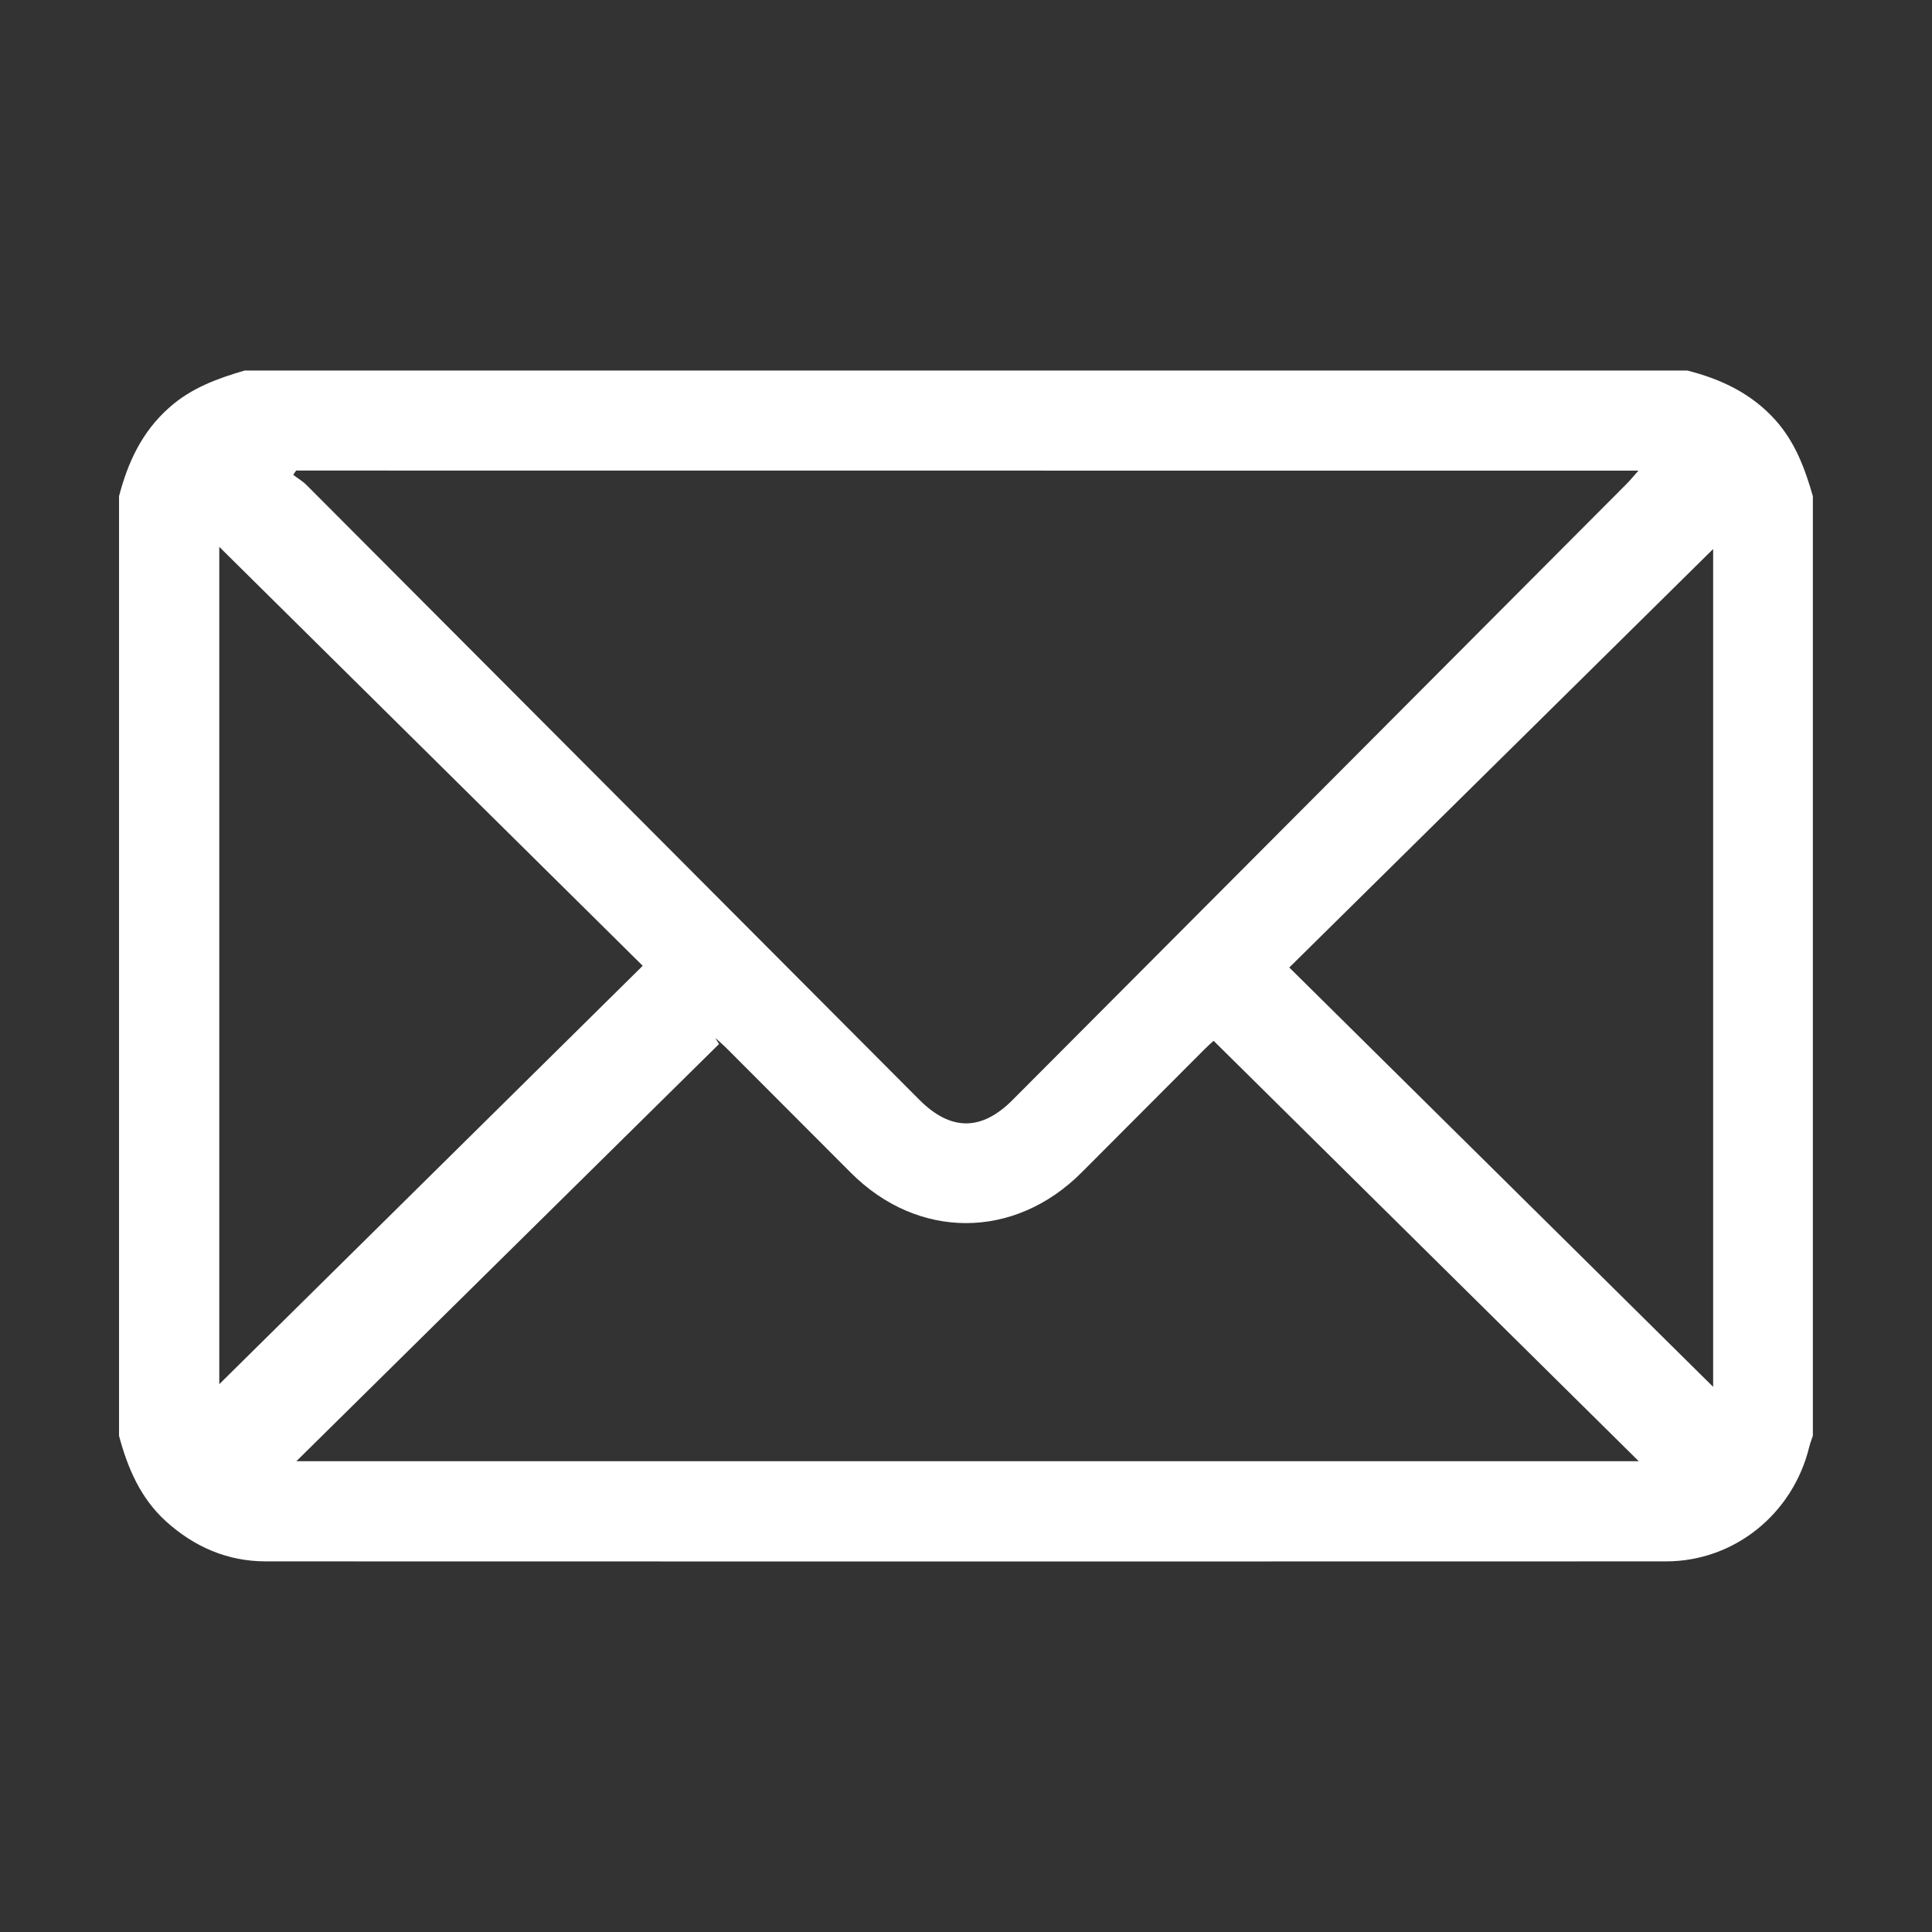<?xml version="1.0" encoding="utf-8"?>
<!-- Generator: Adobe Illustrator 16.0.0, SVG Export Plug-In . SVG Version: 6.00 Build 0)  -->
<!DOCTYPE svg PUBLIC "-//W3C//DTD SVG 1.1//EN" "http://www.w3.org/Graphics/SVG/1.1/DTD/svg11.dtd">
<svg version="1.1" id="Calque_1" xmlns="http://www.w3.org/2000/svg" xmlns:xlink="http://www.w3.org/1999/xlink" x="0px" y="0px"
	 width="18px" height="18px" viewBox="0 0 18 18" enable-background="new 0 0 18 18" xml:space="preserve">
<rect x="0" y="0" width="18" height="18" fill="#333333" stroke="none"/>
<path fill="#FFFFFF" d="M1.109,13.377c0-2.918,0-5.836,0-8.754c0.082-0.316,0.215-0.602,0.466-0.824
	c0.204-0.183,0.45-0.273,0.705-0.347c4.48,0,8.96,0,13.439,0c0.317,0.08,0.602,0.215,0.825,0.465
	c0.182,0.205,0.273,0.45,0.346,0.706c0,2.918,0,5.836,0,8.754c-0.011,0.033-0.024,0.066-0.033,0.101
	c-0.152,0.627-0.699,1.069-1.335,1.069c-4.349,0.002-8.696,0.001-13.044,0c-0.359,0-0.667-0.134-0.934-0.375
	C1.309,13.957,1.189,13.678,1.109,13.377z M2.76,4.384C2.75,4.397,2.74,4.41,2.732,4.424c0.04,0.031,0.087,0.058,0.123,0.094
	c1.904,1.908,3.806,3.818,5.71,5.728c0.291,0.292,0.578,0.294,0.868,0.003c1.907-1.914,3.814-3.827,5.721-5.74
	c0.034-0.034,0.064-0.072,0.111-0.124C11.082,4.384,6.921,4.384,2.76,4.384z M11.307,9.697c-0.014,0.011-0.05,0.045-0.086,0.08
	c-0.381,0.382-0.762,0.764-1.143,1.146c-0.627,0.629-1.527,0.63-2.152,0.002c-0.381-0.382-0.762-0.764-1.143-1.145
	C6.745,9.741,6.705,9.706,6.664,9.67c0.012,0.019,0.022,0.038,0.035,0.057c-1.312,1.296-2.626,2.591-3.938,3.887
	c4.161,0,8.322,0,12.507,0C13.939,12.299,12.625,11.001,11.307,9.697z M2.043,12.896c1.301-1.285,2.623-2.592,3.945-3.898
	c-1.324-1.31-2.645-2.616-3.945-3.903C2.043,7.688,2.043,10.317,2.043,12.896z M15.961,5.115c-1.299,1.282-2.621,2.589-3.949,3.899
	c1.319,1.306,2.64,2.61,3.949,3.907C15.961,10.315,15.961,7.688,15.961,5.115z"/>
</svg>
